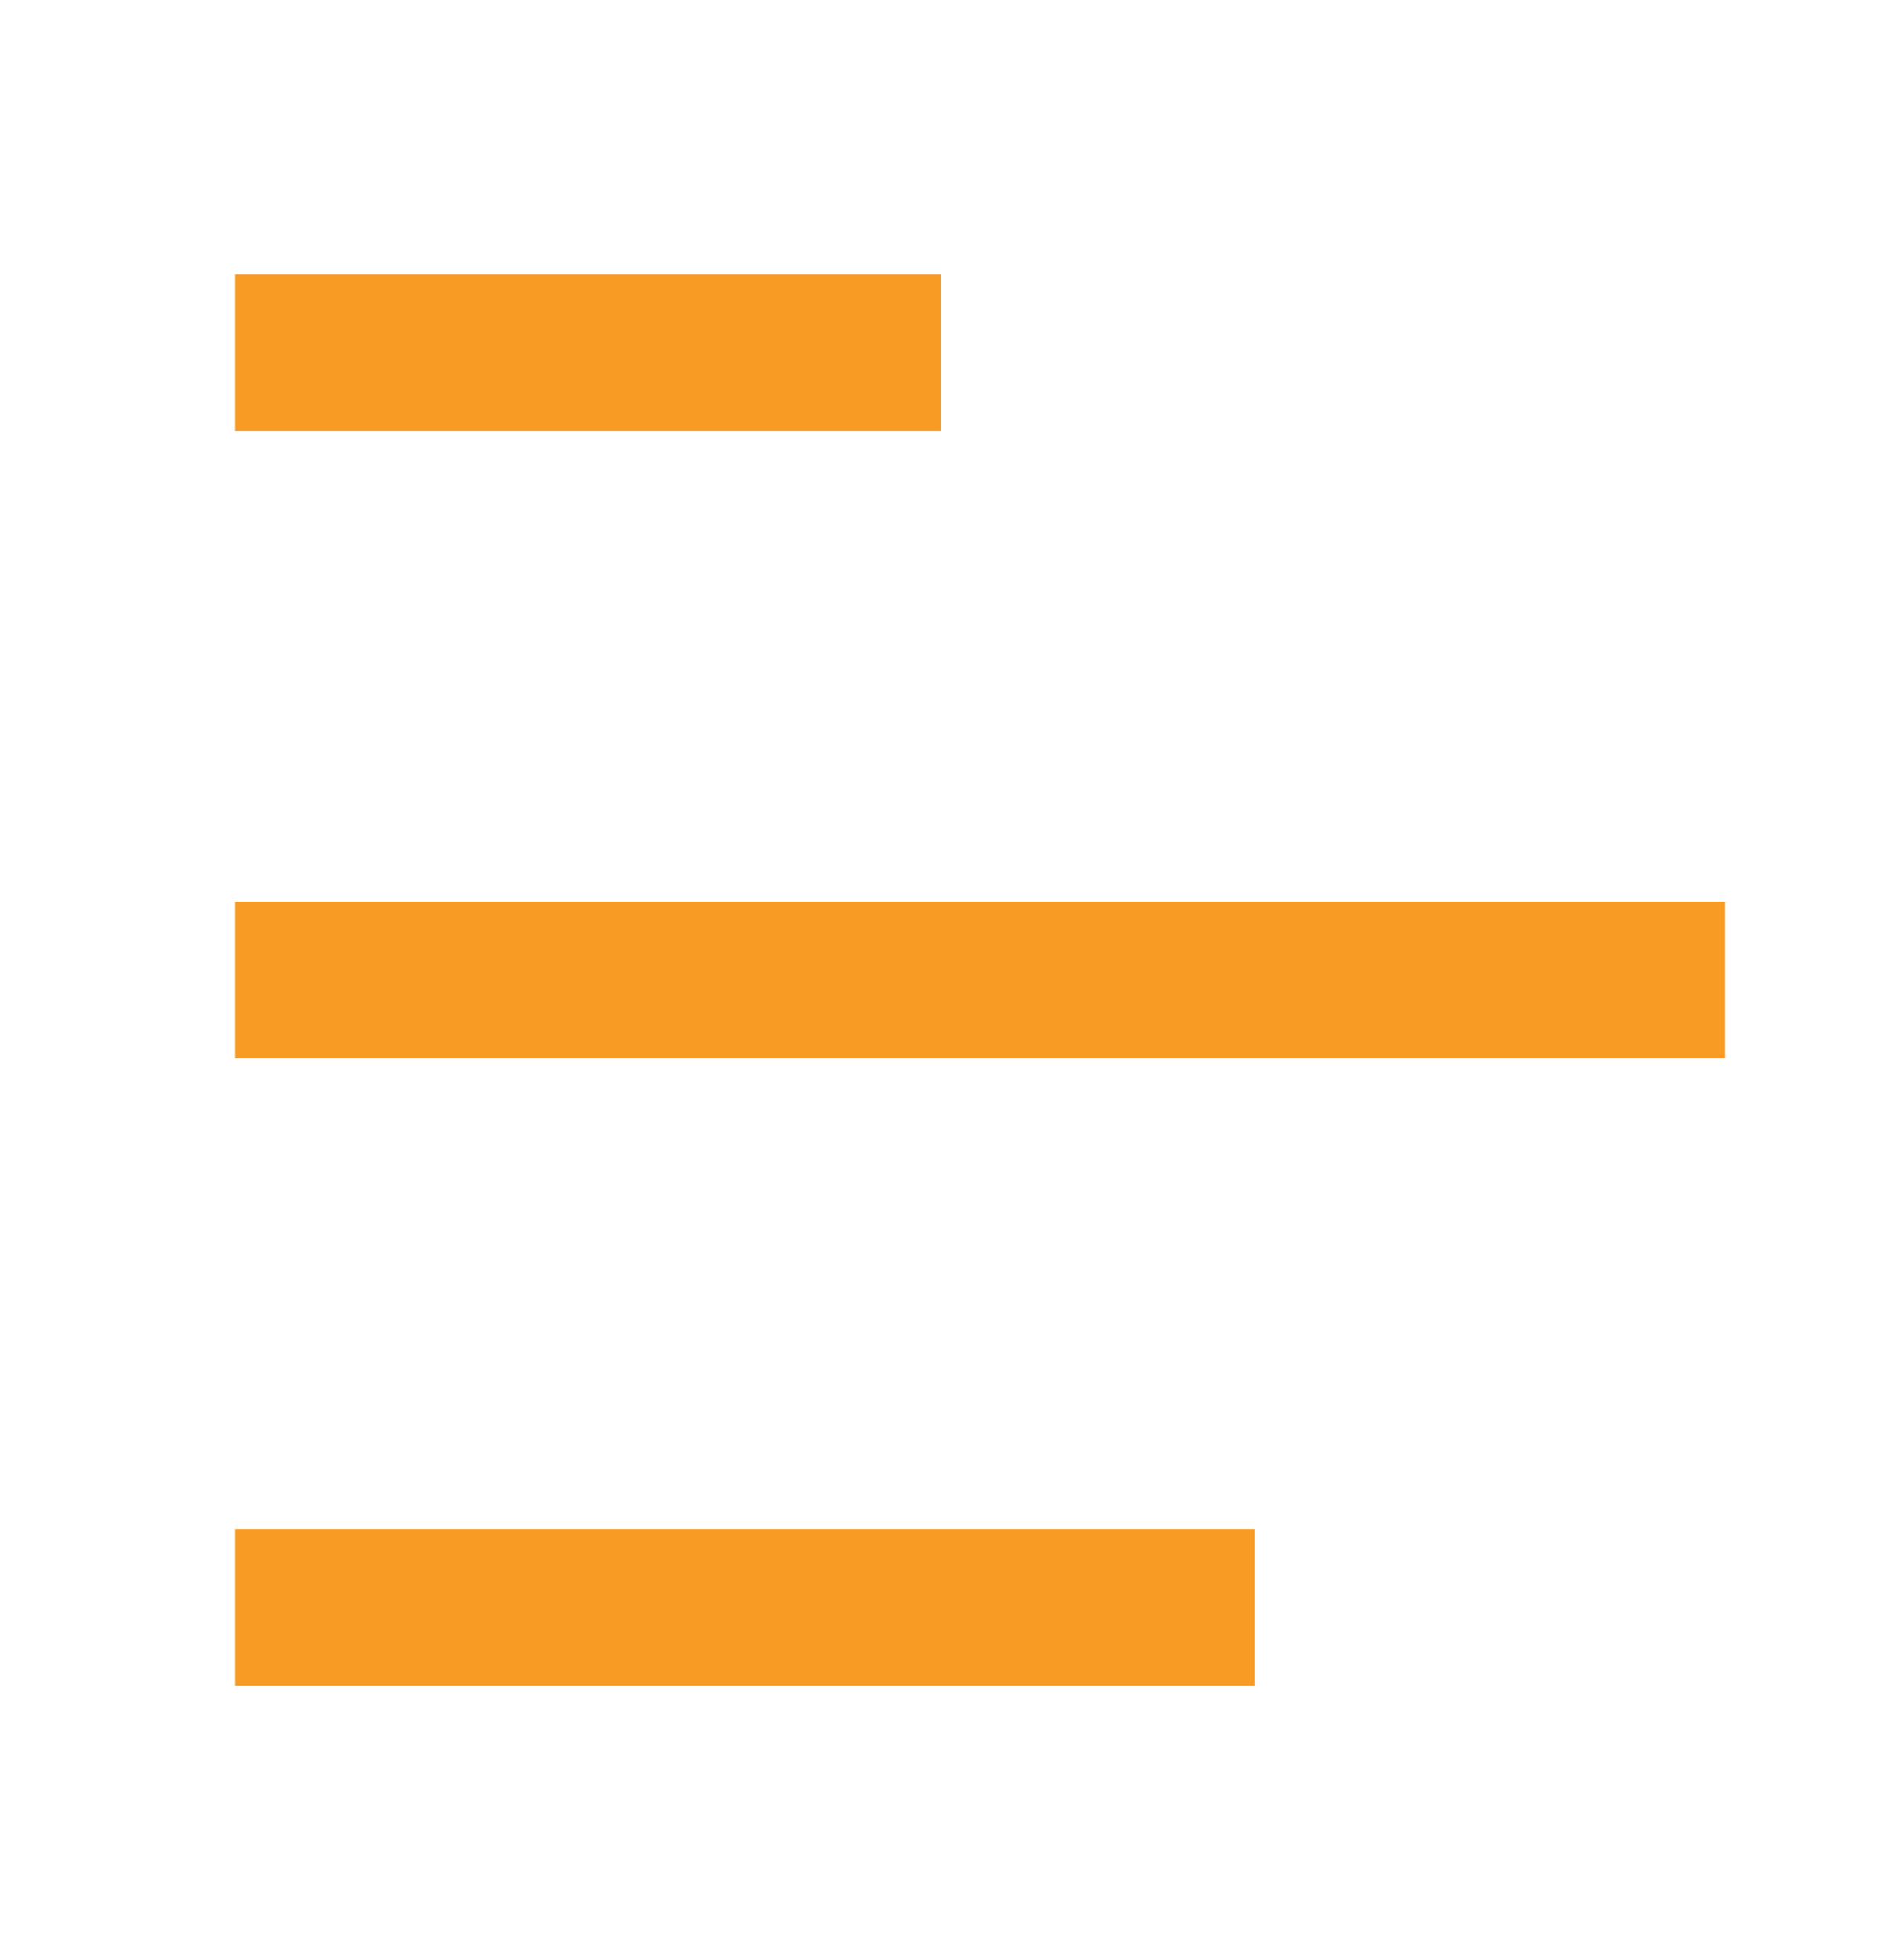<svg width="24" height="25" viewBox="0 0 24 25" fill="none" xmlns="http://www.w3.org/2000/svg">
<path d="M12 3.5V5.5H3V3.5H12ZM16 19.5V21.5H3V19.5H16ZM22 11.5V13.5H3V11.5H22Z" fill="#f89b24"/>
</svg>
